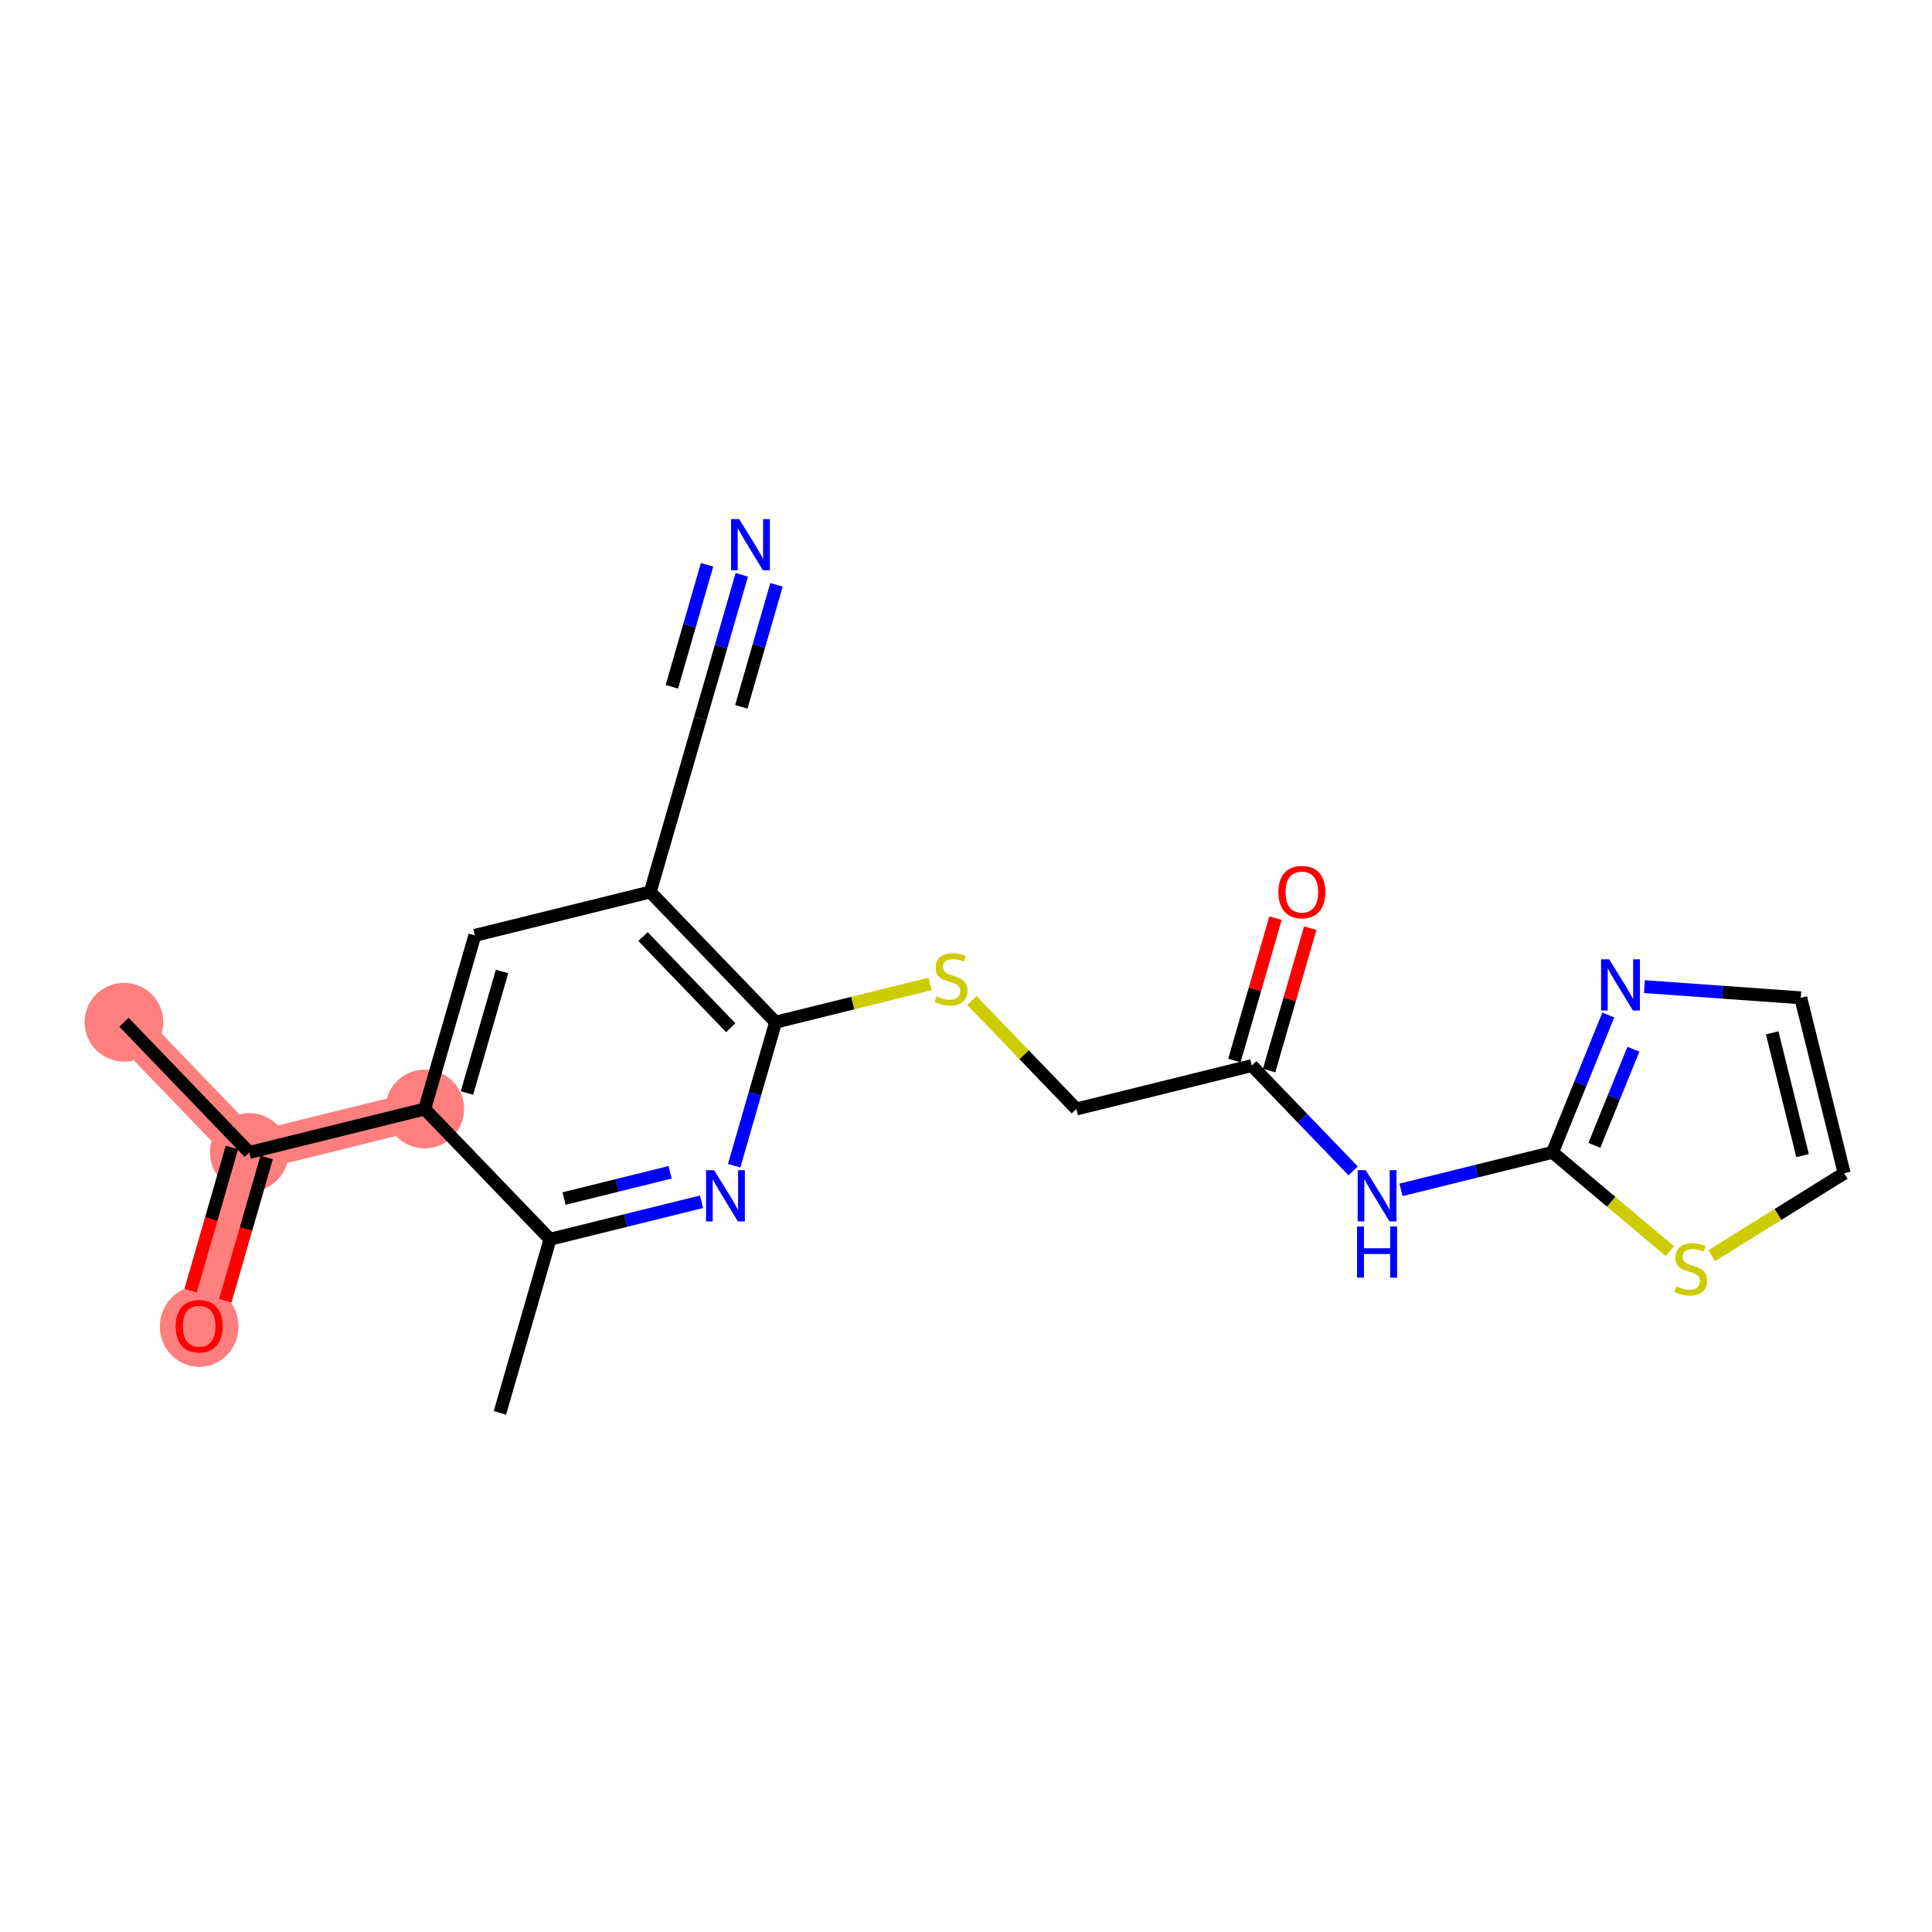 <?xml version='1.0' encoding='iso-8859-1'?>
<svg version='1.1' baseProfile='full'
              xmlns='http://www.w3.org/2000/svg'
                      xmlns:rdkit='http://www.rdkit.org/xml'
                      xmlns:xlink='http://www.w3.org/1999/xlink'
                  xml:space='preserve'
width='300px' height='300px' viewBox='0 0 300 300'>
<!-- END OF HEADER -->
<rect style='opacity:1.0;fill:#FFFFFF;stroke:none' width='300' height='300' x='0' y='0'> </rect>
<rect style='opacity:1.0;fill:#FFFFFF;stroke:none' width='300' height='300' x='0' y='0'> </rect>
<path d='M 19.249,158.733 L 38.709,178.953' style='fill:none;fill-rule:evenodd;stroke:#FF7F7F;stroke-width:6.0px;stroke-linecap:butt;stroke-linejoin:miter;stroke-opacity:1' />
<path d='M 38.709,178.953 L 30.927,205.916' style='fill:none;fill-rule:evenodd;stroke:#FF7F7F;stroke-width:6.0px;stroke-linecap:butt;stroke-linejoin:miter;stroke-opacity:1' />
<path d='M 38.709,178.953 L 65.95,172.211' style='fill:none;fill-rule:evenodd;stroke:#FF7F7F;stroke-width:6.0px;stroke-linecap:butt;stroke-linejoin:miter;stroke-opacity:1' />
<ellipse cx='19.249' cy='158.733' rx='5.613' ry='5.613'  style='fill:#FF7F7F;fill-rule:evenodd;stroke:#FF7F7F;stroke-width:1.0px;stroke-linecap:butt;stroke-linejoin:miter;stroke-opacity:1' />
<ellipse cx='38.709' cy='178.953' rx='5.613' ry='5.613'  style='fill:#FF7F7F;fill-rule:evenodd;stroke:#FF7F7F;stroke-width:1.0px;stroke-linecap:butt;stroke-linejoin:miter;stroke-opacity:1' />
<ellipse cx='30.927' cy='205.978' rx='5.613' ry='5.77'  style='fill:#FF7F7F;fill-rule:evenodd;stroke:#FF7F7F;stroke-width:1.0px;stroke-linecap:butt;stroke-linejoin:miter;stroke-opacity:1' />
<ellipse cx='65.95' cy='172.211' rx='5.613' ry='5.613'  style='fill:#FF7F7F;fill-rule:evenodd;stroke:#FF7F7F;stroke-width:1.0px;stroke-linecap:butt;stroke-linejoin:miter;stroke-opacity:1' />
<path class='bond-0 atom-0 atom-1' d='M 19.249,158.733 L 38.709,178.953' style='fill:none;fill-rule:evenodd;stroke:#000000;stroke-width:2.0px;stroke-linecap:butt;stroke-linejoin:miter;stroke-opacity:1' />
<path class='bond-1 atom-1 atom-2' d='M 36.012,178.175 L 32.803,189.296' style='fill:none;fill-rule:evenodd;stroke:#000000;stroke-width:2.0px;stroke-linecap:butt;stroke-linejoin:miter;stroke-opacity:1' />
<path class='bond-1 atom-1 atom-2' d='M 32.803,189.296 L 29.593,200.418' style='fill:none;fill-rule:evenodd;stroke:#FF0000;stroke-width:2.0px;stroke-linecap:butt;stroke-linejoin:miter;stroke-opacity:1' />
<path class='bond-1 atom-1 atom-2' d='M 41.405,179.732 L 38.195,190.853' style='fill:none;fill-rule:evenodd;stroke:#000000;stroke-width:2.0px;stroke-linecap:butt;stroke-linejoin:miter;stroke-opacity:1' />
<path class='bond-1 atom-1 atom-2' d='M 38.195,190.853 L 34.986,201.974' style='fill:none;fill-rule:evenodd;stroke:#FF0000;stroke-width:2.0px;stroke-linecap:butt;stroke-linejoin:miter;stroke-opacity:1' />
<path class='bond-2 atom-1 atom-3' d='M 38.709,178.953 L 65.95,172.211' style='fill:none;fill-rule:evenodd;stroke:#000000;stroke-width:2.0px;stroke-linecap:butt;stroke-linejoin:miter;stroke-opacity:1' />
<path class='bond-3 atom-3 atom-4' d='M 65.95,172.211 L 73.731,145.248' style='fill:none;fill-rule:evenodd;stroke:#000000;stroke-width:2.0px;stroke-linecap:butt;stroke-linejoin:miter;stroke-opacity:1' />
<path class='bond-3 atom-3 atom-4' d='M 72.509,169.723 L 77.956,150.849' style='fill:none;fill-rule:evenodd;stroke:#000000;stroke-width:2.0px;stroke-linecap:butt;stroke-linejoin:miter;stroke-opacity:1' />
<path class='bond-21 atom-20 atom-3' d='M 85.409,192.431 L 65.95,172.211' style='fill:none;fill-rule:evenodd;stroke:#000000;stroke-width:2.0px;stroke-linecap:butt;stroke-linejoin:miter;stroke-opacity:1' />
<path class='bond-4 atom-4 atom-5' d='M 73.731,145.248 L 100.971,138.506' style='fill:none;fill-rule:evenodd;stroke:#000000;stroke-width:2.0px;stroke-linecap:butt;stroke-linejoin:miter;stroke-opacity:1' />
<path class='bond-5 atom-5 atom-6' d='M 100.971,138.506 L 108.753,111.543' style='fill:none;fill-rule:evenodd;stroke:#000000;stroke-width:2.0px;stroke-linecap:butt;stroke-linejoin:miter;stroke-opacity:1' />
<path class='bond-7 atom-5 atom-8' d='M 100.971,138.506 L 120.431,158.725' style='fill:none;fill-rule:evenodd;stroke:#000000;stroke-width:2.0px;stroke-linecap:butt;stroke-linejoin:miter;stroke-opacity:1' />
<path class='bond-7 atom-5 atom-8' d='M 99.846,145.431 L 113.468,159.584' style='fill:none;fill-rule:evenodd;stroke:#000000;stroke-width:2.0px;stroke-linecap:butt;stroke-linejoin:miter;stroke-opacity:1' />
<path class='bond-6 atom-6 atom-7' d='M 108.753,111.543 L 111.968,100.399' style='fill:none;fill-rule:evenodd;stroke:#000000;stroke-width:2.0px;stroke-linecap:butt;stroke-linejoin:miter;stroke-opacity:1' />
<path class='bond-6 atom-6 atom-7' d='M 111.968,100.399 L 115.184,89.256' style='fill:none;fill-rule:evenodd;stroke:#0000FF;stroke-width:2.0px;stroke-linecap:butt;stroke-linejoin:miter;stroke-opacity:1' />
<path class='bond-6 atom-6 atom-7' d='M 115.11,109.756 L 117.843,100.284' style='fill:none;fill-rule:evenodd;stroke:#000000;stroke-width:2.0px;stroke-linecap:butt;stroke-linejoin:miter;stroke-opacity:1' />
<path class='bond-6 atom-6 atom-7' d='M 117.843,100.284 L 120.577,90.812' style='fill:none;fill-rule:evenodd;stroke:#0000FF;stroke-width:2.0px;stroke-linecap:butt;stroke-linejoin:miter;stroke-opacity:1' />
<path class='bond-6 atom-6 atom-7' d='M 104.325,106.644 L 107.058,97.172' style='fill:none;fill-rule:evenodd;stroke:#000000;stroke-width:2.0px;stroke-linecap:butt;stroke-linejoin:miter;stroke-opacity:1' />
<path class='bond-6 atom-6 atom-7' d='M 107.058,97.172 L 109.792,87.7' style='fill:none;fill-rule:evenodd;stroke:#0000FF;stroke-width:2.0px;stroke-linecap:butt;stroke-linejoin:miter;stroke-opacity:1' />
<path class='bond-8 atom-8 atom-9' d='M 120.431,158.725 L 132.427,155.756' style='fill:none;fill-rule:evenodd;stroke:#000000;stroke-width:2.0px;stroke-linecap:butt;stroke-linejoin:miter;stroke-opacity:1' />
<path class='bond-8 atom-8 atom-9' d='M 132.427,155.756 L 144.422,152.787' style='fill:none;fill-rule:evenodd;stroke:#CCCC00;stroke-width:2.0px;stroke-linecap:butt;stroke-linejoin:miter;stroke-opacity:1' />
<path class='bond-18 atom-8 atom-19' d='M 120.431,158.725 L 117.215,169.869' style='fill:none;fill-rule:evenodd;stroke:#000000;stroke-width:2.0px;stroke-linecap:butt;stroke-linejoin:miter;stroke-opacity:1' />
<path class='bond-18 atom-8 atom-19' d='M 117.215,169.869 L 113.999,181.013' style='fill:none;fill-rule:evenodd;stroke:#0000FF;stroke-width:2.0px;stroke-linecap:butt;stroke-linejoin:miter;stroke-opacity:1' />
<path class='bond-9 atom-9 atom-10' d='M 150.922,155.36 L 159.027,163.781' style='fill:none;fill-rule:evenodd;stroke:#CCCC00;stroke-width:2.0px;stroke-linecap:butt;stroke-linejoin:miter;stroke-opacity:1' />
<path class='bond-9 atom-9 atom-10' d='M 159.027,163.781 L 167.132,172.203' style='fill:none;fill-rule:evenodd;stroke:#000000;stroke-width:2.0px;stroke-linecap:butt;stroke-linejoin:miter;stroke-opacity:1' />
<path class='bond-10 atom-10 atom-11' d='M 167.132,172.203 L 194.372,165.46' style='fill:none;fill-rule:evenodd;stroke:#000000;stroke-width:2.0px;stroke-linecap:butt;stroke-linejoin:miter;stroke-opacity:1' />
<path class='bond-11 atom-11 atom-12' d='M 197.069,166.238 L 200.26,155.179' style='fill:none;fill-rule:evenodd;stroke:#000000;stroke-width:2.0px;stroke-linecap:butt;stroke-linejoin:miter;stroke-opacity:1' />
<path class='bond-11 atom-11 atom-12' d='M 200.26,155.179 L 203.452,144.119' style='fill:none;fill-rule:evenodd;stroke:#FF0000;stroke-width:2.0px;stroke-linecap:butt;stroke-linejoin:miter;stroke-opacity:1' />
<path class='bond-11 atom-11 atom-12' d='M 191.676,164.682 L 194.868,153.623' style='fill:none;fill-rule:evenodd;stroke:#000000;stroke-width:2.0px;stroke-linecap:butt;stroke-linejoin:miter;stroke-opacity:1' />
<path class='bond-11 atom-11 atom-12' d='M 194.868,153.623 L 198.06,142.563' style='fill:none;fill-rule:evenodd;stroke:#FF0000;stroke-width:2.0px;stroke-linecap:butt;stroke-linejoin:miter;stroke-opacity:1' />
<path class='bond-12 atom-11 atom-13' d='M 194.372,165.46 L 202.245,173.64' style='fill:none;fill-rule:evenodd;stroke:#000000;stroke-width:2.0px;stroke-linecap:butt;stroke-linejoin:miter;stroke-opacity:1' />
<path class='bond-12 atom-11 atom-13' d='M 202.245,173.64 L 210.117,181.819' style='fill:none;fill-rule:evenodd;stroke:#0000FF;stroke-width:2.0px;stroke-linecap:butt;stroke-linejoin:miter;stroke-opacity:1' />
<path class='bond-13 atom-13 atom-14' d='M 217.548,184.76 L 229.31,181.849' style='fill:none;fill-rule:evenodd;stroke:#0000FF;stroke-width:2.0px;stroke-linecap:butt;stroke-linejoin:miter;stroke-opacity:1' />
<path class='bond-13 atom-13 atom-14' d='M 229.31,181.849 L 241.073,178.937' style='fill:none;fill-rule:evenodd;stroke:#000000;stroke-width:2.0px;stroke-linecap:butt;stroke-linejoin:miter;stroke-opacity:1' />
<path class='bond-14 atom-14 atom-15' d='M 241.073,178.937 L 245.402,168.274' style='fill:none;fill-rule:evenodd;stroke:#000000;stroke-width:2.0px;stroke-linecap:butt;stroke-linejoin:miter;stroke-opacity:1' />
<path class='bond-14 atom-14 atom-15' d='M 245.402,168.274 L 249.732,157.611' style='fill:none;fill-rule:evenodd;stroke:#0000FF;stroke-width:2.0px;stroke-linecap:butt;stroke-linejoin:miter;stroke-opacity:1' />
<path class='bond-14 atom-14 atom-15' d='M 247.572,177.85 L 250.603,170.386' style='fill:none;fill-rule:evenodd;stroke:#000000;stroke-width:2.0px;stroke-linecap:butt;stroke-linejoin:miter;stroke-opacity:1' />
<path class='bond-14 atom-14 atom-15' d='M 250.603,170.386 L 253.633,162.922' style='fill:none;fill-rule:evenodd;stroke:#0000FF;stroke-width:2.0px;stroke-linecap:butt;stroke-linejoin:miter;stroke-opacity:1' />
<path class='bond-22 atom-18 atom-14' d='M 259.29,194.276 L 250.181,186.607' style='fill:none;fill-rule:evenodd;stroke:#CCCC00;stroke-width:2.0px;stroke-linecap:butt;stroke-linejoin:miter;stroke-opacity:1' />
<path class='bond-22 atom-18 atom-14' d='M 250.181,186.607 L 241.073,178.937' style='fill:none;fill-rule:evenodd;stroke:#000000;stroke-width:2.0px;stroke-linecap:butt;stroke-linejoin:miter;stroke-opacity:1' />
<path class='bond-15 atom-15 atom-16' d='M 255.345,153.202 L 267.483,154.072' style='fill:none;fill-rule:evenodd;stroke:#0000FF;stroke-width:2.0px;stroke-linecap:butt;stroke-linejoin:miter;stroke-opacity:1' />
<path class='bond-15 atom-15 atom-16' d='M 267.483,154.072 L 279.621,154.941' style='fill:none;fill-rule:evenodd;stroke:#000000;stroke-width:2.0px;stroke-linecap:butt;stroke-linejoin:miter;stroke-opacity:1' />
<path class='bond-16 atom-16 atom-17' d='M 279.621,154.941 L 286.364,182.182' style='fill:none;fill-rule:evenodd;stroke:#000000;stroke-width:2.0px;stroke-linecap:butt;stroke-linejoin:miter;stroke-opacity:1' />
<path class='bond-16 atom-16 atom-17' d='M 275.184,160.376 L 279.904,179.444' style='fill:none;fill-rule:evenodd;stroke:#000000;stroke-width:2.0px;stroke-linecap:butt;stroke-linejoin:miter;stroke-opacity:1' />
<path class='bond-17 atom-17 atom-18' d='M 286.364,182.182 L 276.076,188.586' style='fill:none;fill-rule:evenodd;stroke:#000000;stroke-width:2.0px;stroke-linecap:butt;stroke-linejoin:miter;stroke-opacity:1' />
<path class='bond-17 atom-17 atom-18' d='M 276.076,188.586 L 265.789,194.99' style='fill:none;fill-rule:evenodd;stroke:#CCCC00;stroke-width:2.0px;stroke-linecap:butt;stroke-linejoin:miter;stroke-opacity:1' />
<path class='bond-19 atom-19 atom-20' d='M 108.934,186.608 L 97.172,189.519' style='fill:none;fill-rule:evenodd;stroke:#0000FF;stroke-width:2.0px;stroke-linecap:butt;stroke-linejoin:miter;stroke-opacity:1' />
<path class='bond-19 atom-19 atom-20' d='M 97.172,189.519 L 85.409,192.431' style='fill:none;fill-rule:evenodd;stroke:#000000;stroke-width:2.0px;stroke-linecap:butt;stroke-linejoin:miter;stroke-opacity:1' />
<path class='bond-19 atom-19 atom-20' d='M 104.057,182.033 L 95.823,184.071' style='fill:none;fill-rule:evenodd;stroke:#0000FF;stroke-width:2.0px;stroke-linecap:butt;stroke-linejoin:miter;stroke-opacity:1' />
<path class='bond-19 atom-19 atom-20' d='M 95.823,184.071 L 87.589,186.109' style='fill:none;fill-rule:evenodd;stroke:#000000;stroke-width:2.0px;stroke-linecap:butt;stroke-linejoin:miter;stroke-opacity:1' />
<path class='bond-20 atom-20 atom-21' d='M 85.409,192.431 L 77.628,219.393' style='fill:none;fill-rule:evenodd;stroke:#000000;stroke-width:2.0px;stroke-linecap:butt;stroke-linejoin:miter;stroke-opacity:1' />
<path  class='atom-2' d='M 27.279 205.938
Q 27.279 204.03, 28.222 202.964
Q 29.165 201.897, 30.927 201.897
Q 32.69 201.897, 33.633 202.964
Q 34.576 204.03, 34.576 205.938
Q 34.576 207.869, 33.622 208.969
Q 32.667 210.058, 30.927 210.058
Q 29.176 210.058, 28.222 208.969
Q 27.279 207.88, 27.279 205.938
M 30.927 209.16
Q 32.14 209.16, 32.791 208.352
Q 33.453 207.532, 33.453 205.938
Q 33.453 204.378, 32.791 203.592
Q 32.14 202.795, 30.927 202.795
Q 29.715 202.795, 29.053 203.581
Q 28.402 204.367, 28.402 205.938
Q 28.402 207.544, 29.053 208.352
Q 29.715 209.16, 30.927 209.16
' fill='#FF0000'/>
<path  class='atom-7' d='M 114.777 80.607
L 117.381 84.816
Q 117.639 85.231, 118.055 85.984
Q 118.47 86.736, 118.492 86.781
L 118.492 80.607
L 119.548 80.607
L 119.548 88.554
L 118.459 88.554
L 115.664 83.952
Q 115.338 83.413, 114.99 82.796
Q 114.653 82.178, 114.552 81.987
L 114.552 88.554
L 113.52 88.554
L 113.52 80.607
L 114.777 80.607
' fill='#0000FF'/>
<path  class='atom-9' d='M 145.427 154.711
Q 145.517 154.744, 145.887 154.901
Q 146.258 155.059, 146.662 155.16
Q 147.077 155.249, 147.481 155.249
Q 148.233 155.249, 148.671 154.89
Q 149.109 154.52, 149.109 153.88
Q 149.109 153.442, 148.884 153.173
Q 148.671 152.903, 148.334 152.757
Q 147.997 152.611, 147.436 152.443
Q 146.729 152.23, 146.302 152.028
Q 145.887 151.826, 145.584 151.399
Q 145.292 150.973, 145.292 150.254
Q 145.292 149.255, 145.966 148.638
Q 146.65 148.02, 147.997 148.02
Q 148.918 148.02, 149.962 148.458
L 149.704 149.323
Q 148.75 148.93, 148.031 148.93
Q 147.257 148.93, 146.83 149.255
Q 146.404 149.569, 146.415 150.119
Q 146.415 150.546, 146.628 150.804
Q 146.853 151.062, 147.167 151.208
Q 147.492 151.354, 148.031 151.523
Q 148.75 151.747, 149.176 151.972
Q 149.603 152.196, 149.906 152.656
Q 150.22 153.105, 150.22 153.88
Q 150.22 154.98, 149.479 155.575
Q 148.75 156.159, 147.526 156.159
Q 146.819 156.159, 146.28 156.001
Q 145.752 155.856, 145.124 155.597
L 145.427 154.711
' fill='#CCCC00'/>
<path  class='atom-12' d='M 198.505 138.52
Q 198.505 136.612, 199.448 135.545
Q 200.391 134.479, 202.154 134.479
Q 203.916 134.479, 204.859 135.545
Q 205.802 136.612, 205.802 138.52
Q 205.802 140.451, 204.848 141.551
Q 203.893 142.64, 202.154 142.64
Q 200.402 142.64, 199.448 141.551
Q 198.505 140.462, 198.505 138.52
M 202.154 141.742
Q 203.366 141.742, 204.017 140.933
Q 204.679 140.114, 204.679 138.52
Q 204.679 136.96, 204.017 136.174
Q 203.366 135.377, 202.154 135.377
Q 200.941 135.377, 200.279 136.163
Q 199.628 136.949, 199.628 138.52
Q 199.628 140.125, 200.279 140.933
Q 200.941 141.742, 202.154 141.742
' fill='#FF0000'/>
<path  class='atom-13' d='M 212.075 181.706
L 214.68 185.916
Q 214.938 186.331, 215.353 187.083
Q 215.769 187.835, 215.791 187.88
L 215.791 181.706
L 216.846 181.706
L 216.846 189.654
L 215.757 189.654
L 212.962 185.051
Q 212.637 184.513, 212.289 183.895
Q 211.952 183.278, 211.851 183.087
L 211.851 189.654
L 210.818 189.654
L 210.818 181.706
L 212.075 181.706
' fill='#0000FF'/>
<path  class='atom-13' d='M 210.723 190.449
L 211.8 190.449
L 211.8 193.827
L 215.864 193.827
L 215.864 190.449
L 216.942 190.449
L 216.942 198.396
L 215.864 198.396
L 215.864 194.725
L 211.8 194.725
L 211.8 198.396
L 210.723 198.396
L 210.723 190.449
' fill='#0000FF'/>
<path  class='atom-15' d='M 249.873 148.962
L 252.477 153.172
Q 252.736 153.587, 253.151 154.339
Q 253.566 155.091, 253.589 155.136
L 253.589 148.962
L 254.644 148.962
L 254.644 156.91
L 253.555 156.91
L 250.76 152.307
Q 250.434 151.769, 250.086 151.151
Q 249.75 150.534, 249.649 150.343
L 249.649 156.91
L 248.616 156.91
L 248.616 148.962
L 249.873 148.962
' fill='#0000FF'/>
<path  class='atom-18' d='M 260.295 199.74
Q 260.384 199.774, 260.755 199.931
Q 261.125 200.088, 261.529 200.189
Q 261.945 200.279, 262.349 200.279
Q 263.101 200.279, 263.539 199.92
Q 263.976 199.549, 263.976 198.91
Q 263.976 198.472, 263.752 198.202
Q 263.539 197.933, 263.202 197.787
Q 262.865 197.641, 262.304 197.473
Q 261.597 197.259, 261.17 197.057
Q 260.755 196.855, 260.452 196.429
Q 260.16 196.002, 260.16 195.284
Q 260.16 194.285, 260.833 193.667
Q 261.518 193.05, 262.865 193.05
Q 263.786 193.05, 264.83 193.488
L 264.571 194.352
Q 263.617 193.959, 262.899 193.959
Q 262.124 193.959, 261.698 194.285
Q 261.271 194.599, 261.282 195.149
Q 261.282 195.576, 261.496 195.834
Q 261.72 196.092, 262.035 196.238
Q 262.36 196.384, 262.899 196.552
Q 263.617 196.777, 264.044 197.001
Q 264.47 197.226, 264.773 197.686
Q 265.088 198.135, 265.088 198.91
Q 265.088 200.01, 264.347 200.605
Q 263.617 201.188, 262.394 201.188
Q 261.687 201.188, 261.148 201.031
Q 260.62 200.885, 259.992 200.627
L 260.295 199.74
' fill='#CCCC00'/>
<path  class='atom-19' d='M 110.893 181.714
L 113.497 185.924
Q 113.756 186.339, 114.171 187.091
Q 114.586 187.843, 114.609 187.888
L 114.609 181.714
L 115.664 181.714
L 115.664 189.662
L 114.575 189.662
L 111.78 185.059
Q 111.455 184.521, 111.107 183.903
Q 110.77 183.286, 110.669 183.095
L 110.669 189.662
L 109.636 189.662
L 109.636 181.714
L 110.893 181.714
' fill='#0000FF'/>
</svg>
